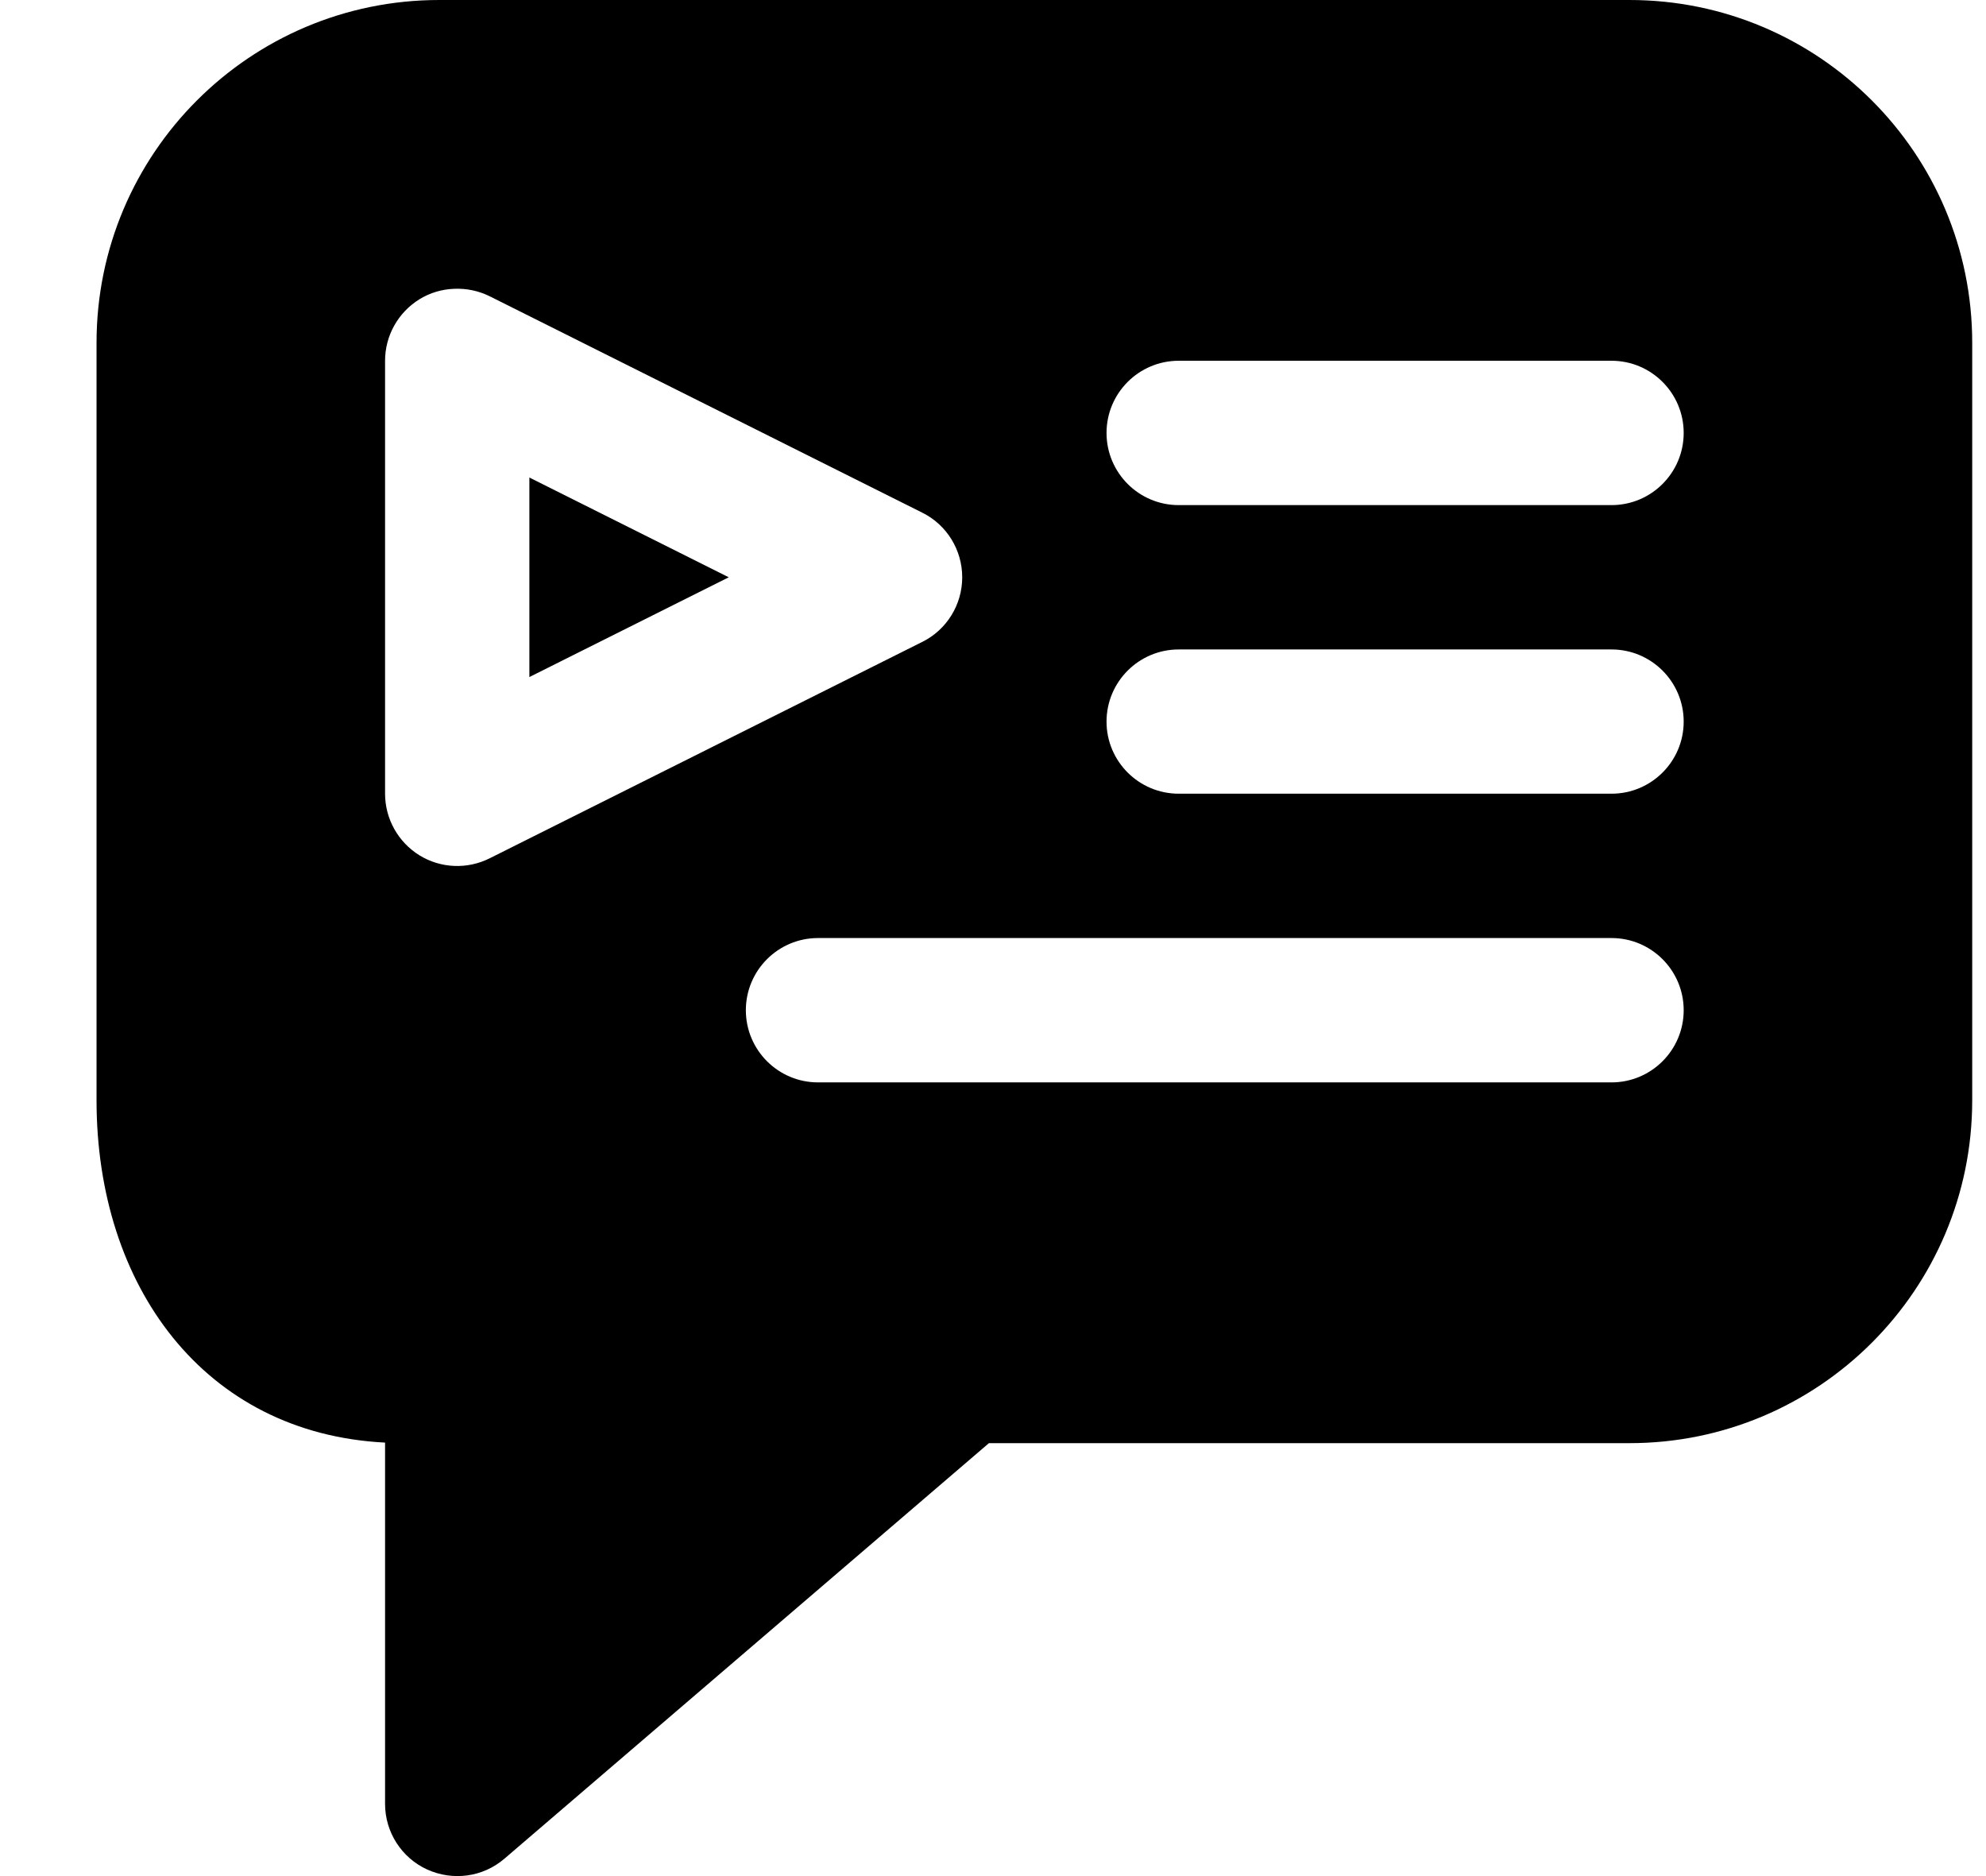 <svg width="18" height="17" viewBox="0 0 18 17" fill="none" xmlns="http://www.w3.org/2000/svg">
<path fill-rule="evenodd" clip-rule="evenodd" d="M3.981 0C2.266 0 0.875 1.391 0.875 3.106V9.971C0.875 11.654 1.851 12.989 3.49 13.072V16.346C3.49 16.601 3.639 16.834 3.871 16.94C4.104 17.046 4.376 17.01 4.571 16.843L8.963 13.077H14.769C16.484 13.077 17.875 11.686 17.875 9.971V3.106C17.875 1.391 16.484 0 14.769 0H3.981ZM4.115 2.617C4.005 2.621 3.897 2.653 3.801 2.712C3.608 2.832 3.49 3.042 3.49 3.269V7.192C3.49 7.419 3.608 7.63 3.801 7.75C3.994 7.869 4.234 7.879 4.437 7.778L8.36 5.816C8.581 5.706 8.721 5.479 8.721 5.231C8.721 4.983 8.581 4.756 8.36 4.646L4.437 2.684C4.335 2.634 4.225 2.612 4.115 2.617ZM10.683 3.269C10.322 3.269 10.029 3.562 10.029 3.923C10.029 4.284 10.322 4.577 10.683 4.577H14.606C14.967 4.577 15.26 4.284 15.26 3.923C15.26 3.562 14.967 3.269 14.606 3.269H10.683ZM4.798 4.327L6.605 5.231L4.798 6.135V4.327ZM10.683 5.885C10.322 5.885 10.029 6.178 10.029 6.539C10.029 6.899 10.322 7.192 10.683 7.192H14.606C14.967 7.192 15.26 6.899 15.26 6.539C15.26 6.178 14.967 5.885 14.606 5.885H10.683ZM7.414 8.5C7.053 8.5 6.76 8.793 6.76 9.154C6.76 9.515 7.053 9.808 7.414 9.808H14.606C14.967 9.808 15.26 9.515 15.26 9.154C15.26 8.793 14.967 8.5 14.606 8.5H7.414Z" fill="black"/>
</svg>

